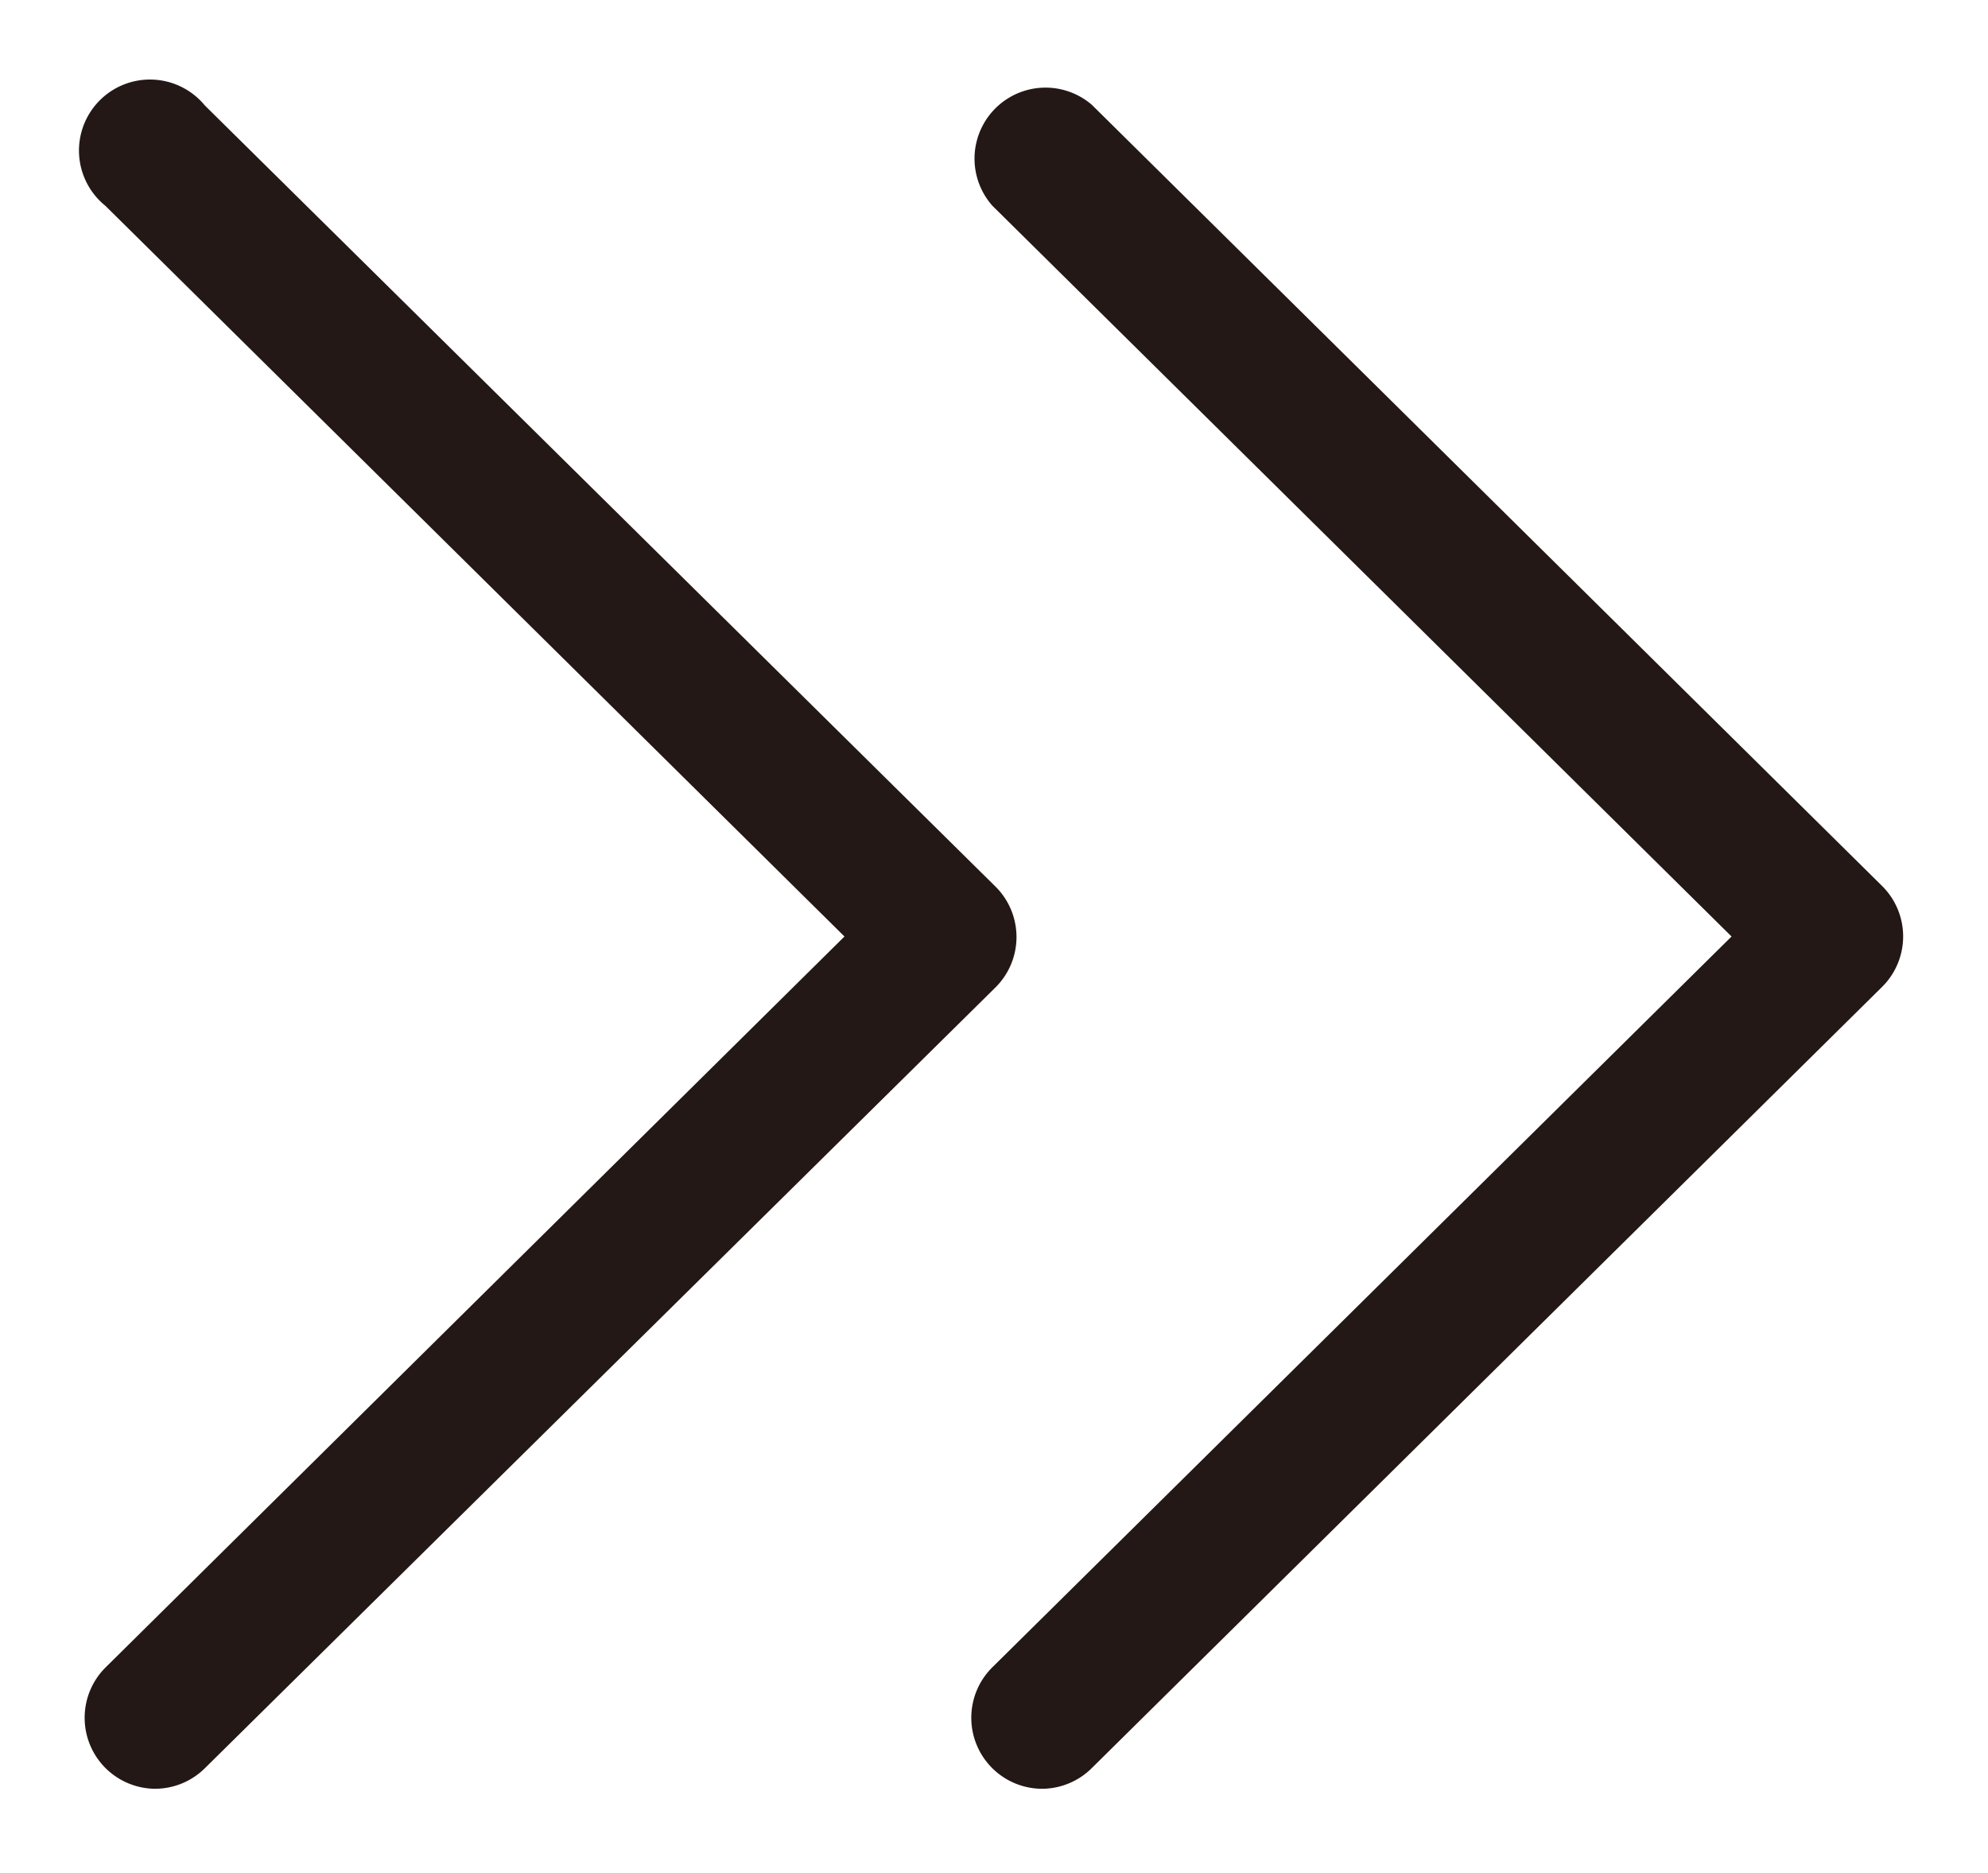 <svg xmlns="http://www.w3.org/2000/svg" xmlns:xlink="http://www.w3.org/1999/xlink" width="14" height="13.189" viewBox="0 0 14 13.189">
  <defs>
    <clipPath id="clip-path">
      <rect id="長方形_51034" data-name="長方形 51034" width="14" height="13.189" fill="none" stroke="#231815" stroke-width="1"/>
    </clipPath>
  </defs>
  <g id="グループ_38247" data-name="グループ 38247" transform="translate(0 0)">
    <g id="グループ_38129" data-name="グループ 38129" transform="translate(0 0)" clip-path="url(#clip-path)">
      <path id="パス_191782" data-name="パス 191782" d="M4.051,15.553A.5.5,0,0,1,3.7,14.7L8.905,9.552,3.7,4.407A.5.5,0,1,1,4.4,3.7L9.968,9.2a.5.5,0,0,1,0,.711L4.4,15.409A.5.5,0,0,1,4.051,15.553Z" transform="translate(-2.958 -2.958)" fill="#231815"/>
      <path id="パス_191783" data-name="パス 191783" d="M27.19,15.553a.5.5,0,0,1-.352-.856l5.205-5.145L26.838,4.407a.5.5,0,0,1,.7-.711l5.565,5.5a.5.5,0,0,1,0,.711l-5.565,5.5A.5.5,0,0,1,27.19,15.553Z" transform="translate(-19.849 -2.958)" fill="#231815"/>
    </g>
  </g>
</svg>
